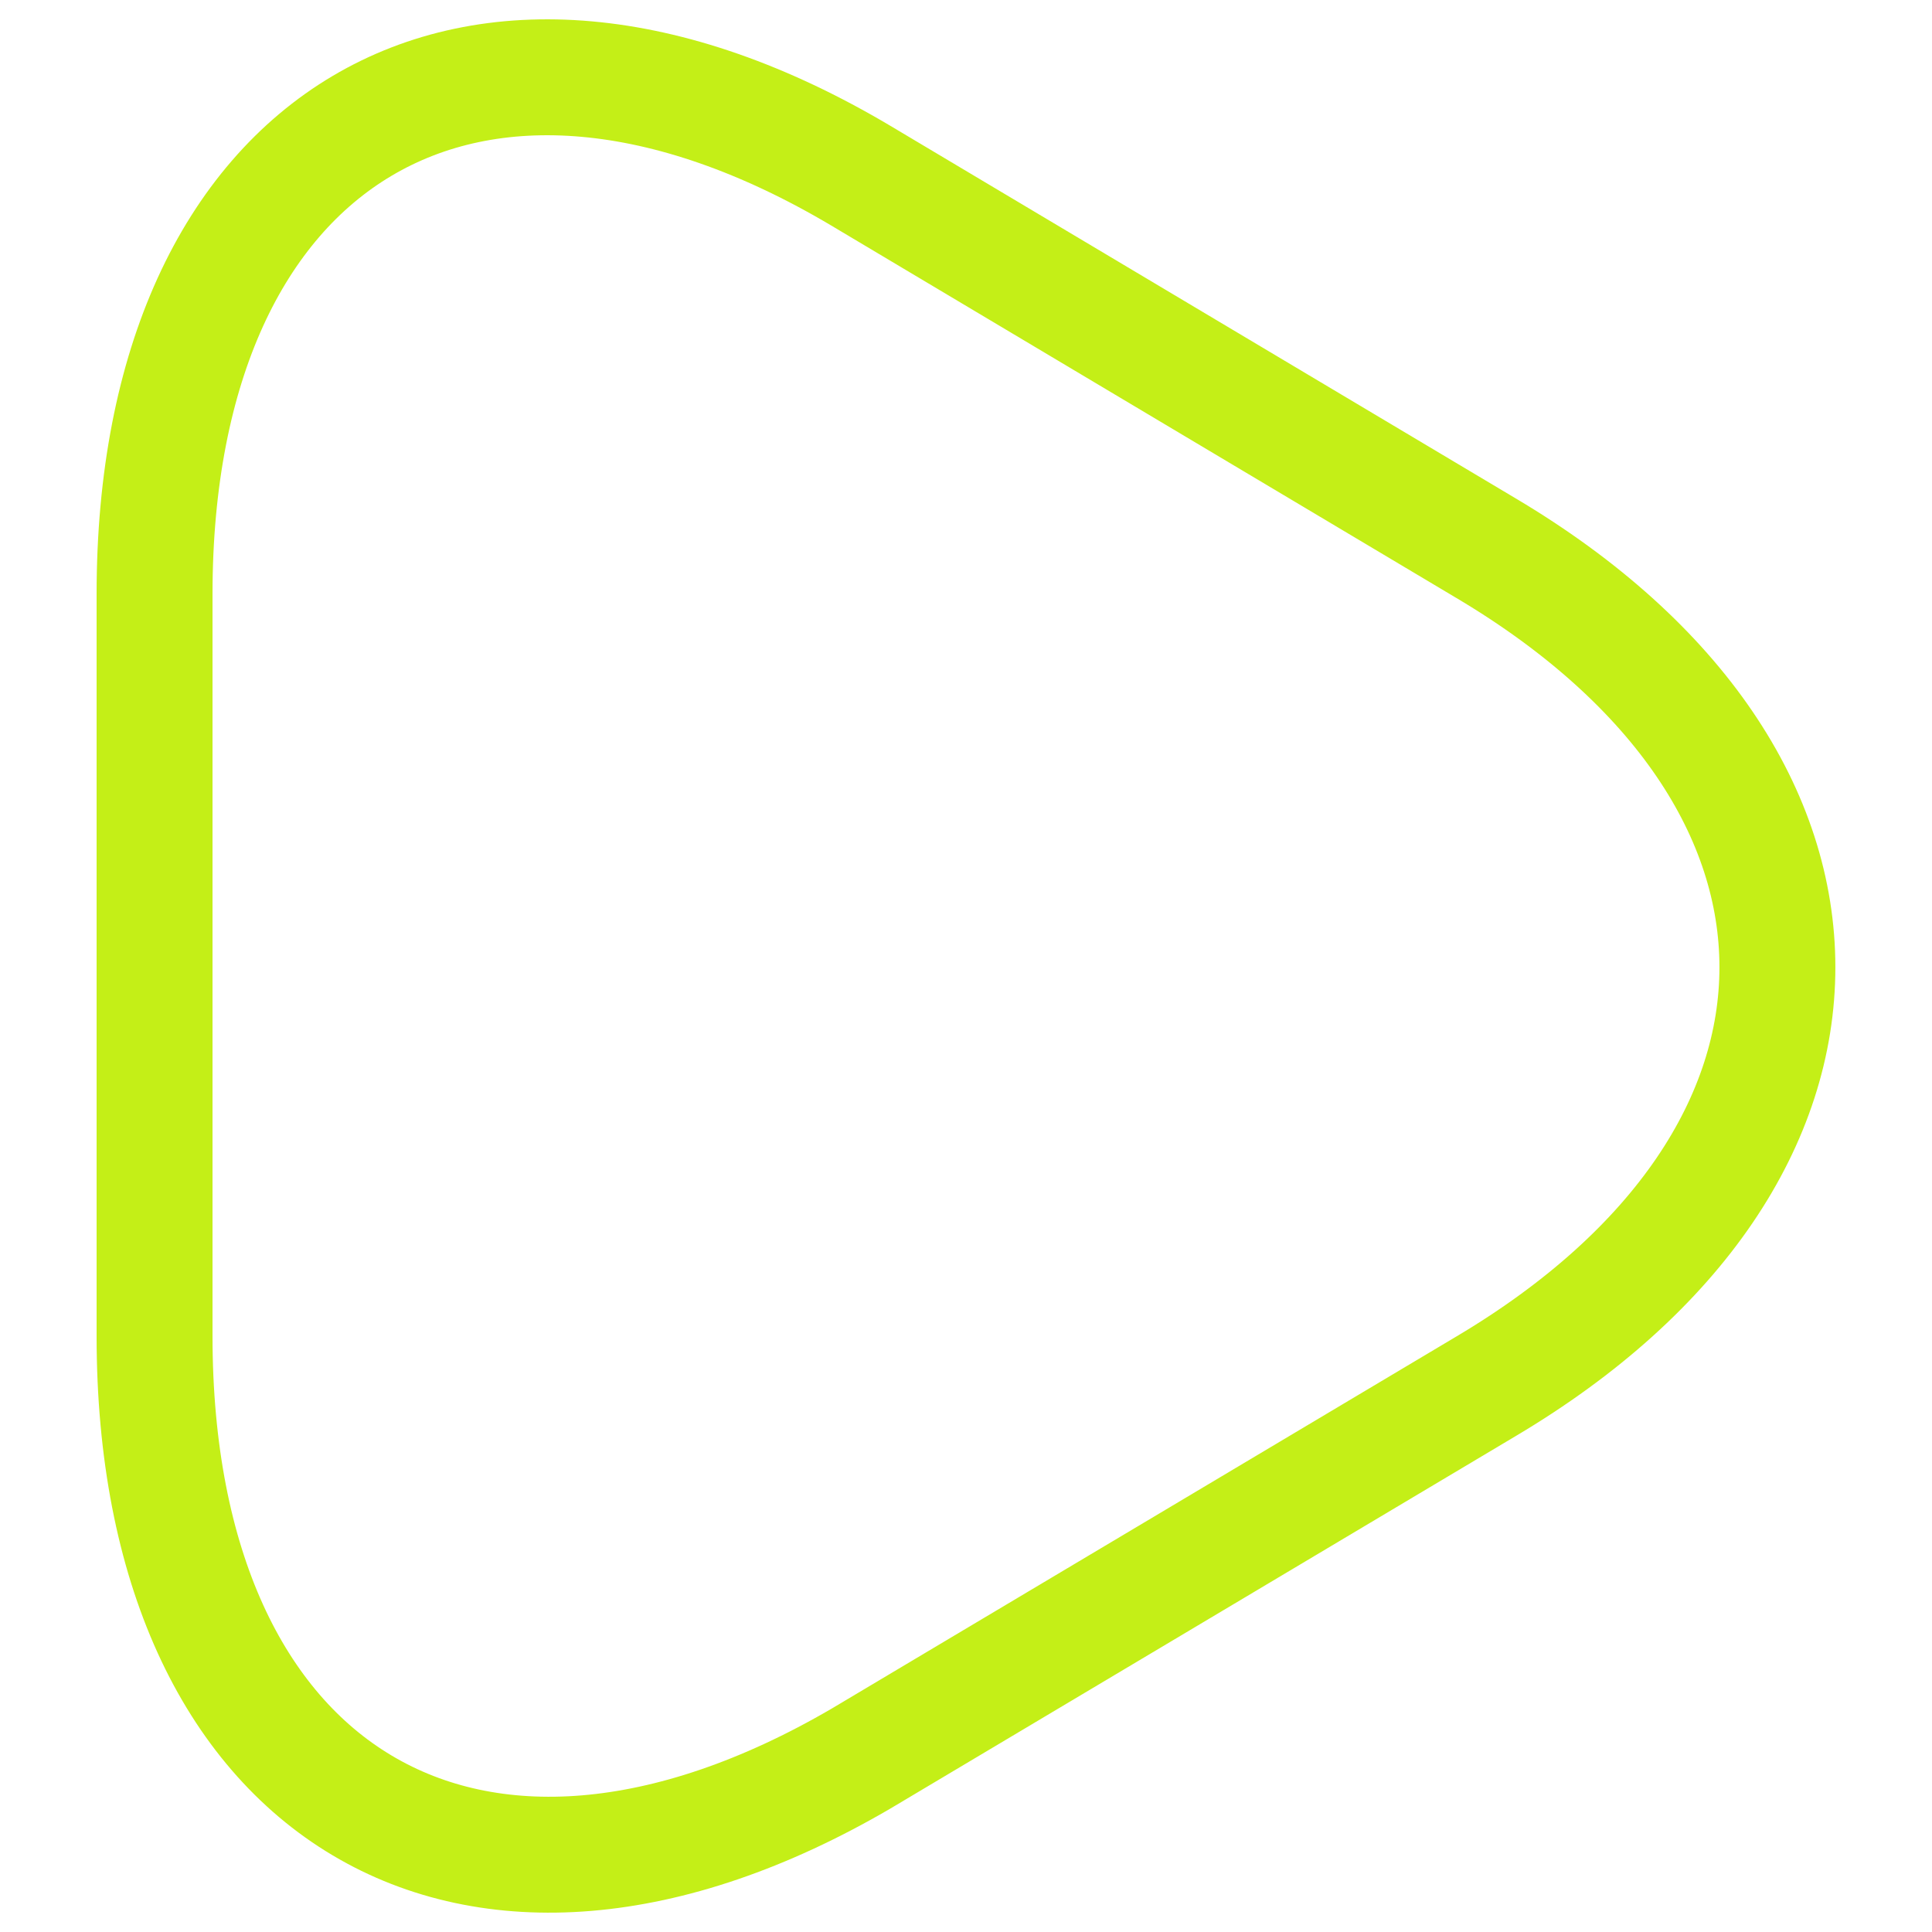 <svg width="25" height="25" viewBox="0 0 25 25" fill="none" xmlns="http://www.w3.org/2000/svg">
<path d="M2 12.489V7.687C2 1.734 6.115 -0.711 11.14 2.274L15.185 4.684L19.23 7.094C24.256 10.079 24.256 14.953 19.23 17.938L15.185 20.348L11.14 22.757C6.115 25.689 2 23.261 2 17.29V12.489Z" stroke="#C4EF17" stroke-width="1.5" stroke-miterlimit="10" stroke-linecap="round" stroke-linejoin="round"/>
</svg>
